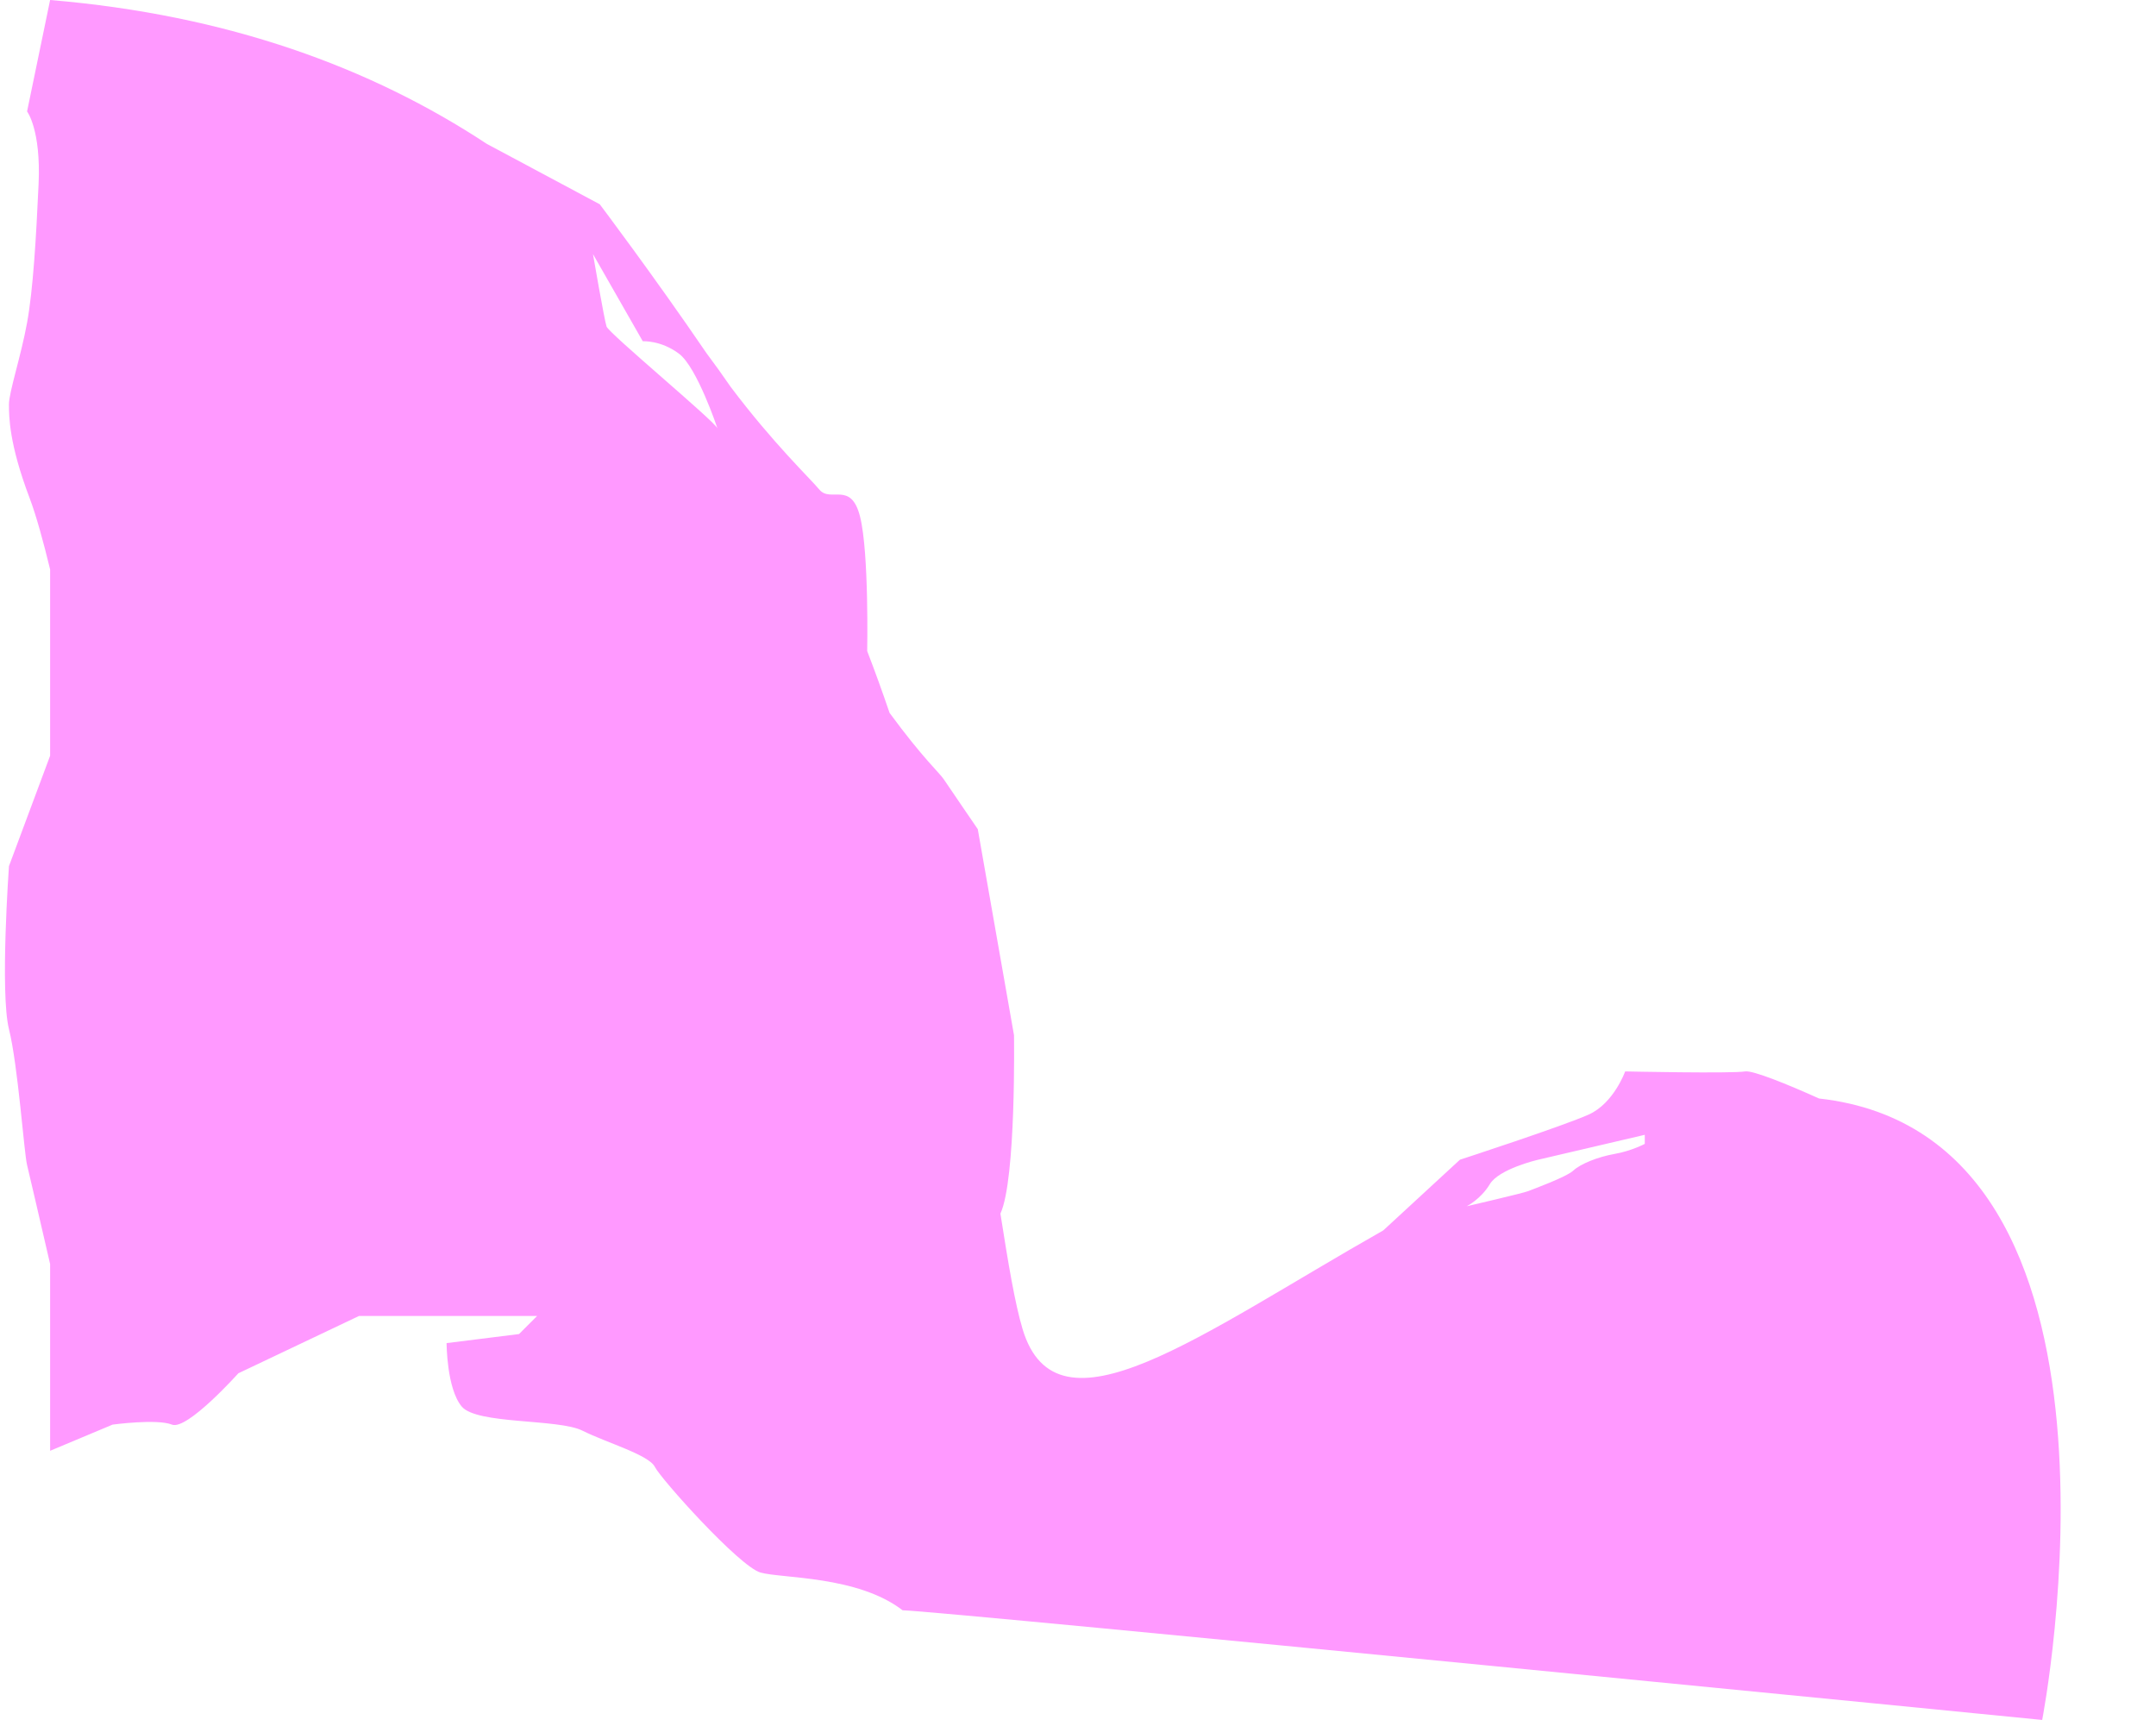 <?xml version="1.0" encoding="UTF-8" standalone="no"?><svg xmlns="http://www.w3.org/2000/svg" xmlns:xlink="http://www.w3.org/1999/xlink" fill="#000000" height="522.6" preserveAspectRatio="xMidYMid meet" version="1" viewBox="-1.5 0.0 655.2 522.6" width="655.2" zoomAndPan="magnify"><g id="change1_1"><path d="M551.301,333.757c-9.461-4.267-20.152-8.613-22.46-8.228 c-4.127,0.688-36.459,0-36.459,0s-3.44,9.631-11.006,13.07c-7.567,3.44-39.21,13.758-39.21,13.758 l-23.293,21.473c-55.836,31.661-99.212,64.818-109.632,29.925c-2.293-7.678-4.323-19.762-6.718-35.017 c4.815-10.448,4.127-54.215,4.127-54.215l-11.006-62.599c0,0-8.943-13.07-10.318-15.134 c-1.376-2.064-6.191-6.191-16.486-20.192c-0-0-0-0-0.001-0.001 c-2.129-6.259-4.392-12.529-6.803-18.791c0-0,0.001-0.001,0.001-0.001s0.589-29.805-2.162-40.812 c-2.752-11.006-8.943-4.127-12.382-8.255c-2.895-3.474-13.998-14.011-26.906-31.143 c-2.395-3.485-4.862-6.929-7.407-10.326c-0.006-0.009-0.013-0.018-0.019-0.028 c-15.871-23.278-32.394-45.178-32.394-45.178l-34.318-18.346l0,0.001 C111.259,20.517,67.747,4.54,13.73,0L6.726,33.86c0,0,4.253,5.503,3.502,22.013 C9.478,72.382,8.561,87.975,6.726,98.064c-1.834,10.089-5.503,21.096-5.503,24.764 c0,3.669,0,11.924,6.254,28.433c2.039,5.383,4.228,13.398,6.254,21.757v56.598L1.223,263.159 c0,0-2.752,38.522,0,49.529c2.752,11.006,4.586,37.605,5.503,41.274c0.429,1.718,3.675,15.704,7.004,30.092 v56.742l18.983-7.956c0,0,13.452-1.834,18.038,0s20.178-15.592,20.178-15.592l36.688-17.427h54.115 l-5.503,5.503l-22.013,2.752c0,0,0,13.758,4.586,19.261c4.586,5.503,29.35,3.669,36.688,7.338 c7.338,3.669,20.178,7.338,22.013,11.006c1.834,3.669,25.682,30.268,32.102,32.102 c6.42,1.834,29.487,0.914,43.177,11.463c13.16,0.392,346.329,33.324,346.329,33.324 S653.673,345.155,551.301,333.757z M182.828,99.21c-0.688-2.064-4.127-22.013-4.127-22.013 l15.134,26.484c0,0,5.503-0.344,11.006,3.783s11.694,22.701,11.694,22.701 C215.847,128.102,183.516,101.274,182.828,99.21z M498.344,347.541c0,0-3.975,2.14-9.172,3.057 c-5.197,0.917-10.395,3.057-12.535,5.045s-12.229,5.656-13.758,6.268 c-1.529,0.611-18.65,4.586-18.65,4.586s4.28-2.14,7.032-6.726s14.369-7.338,14.369-7.338 l32.713-7.643V347.541z" fill="#ff99ff"/></g></svg>